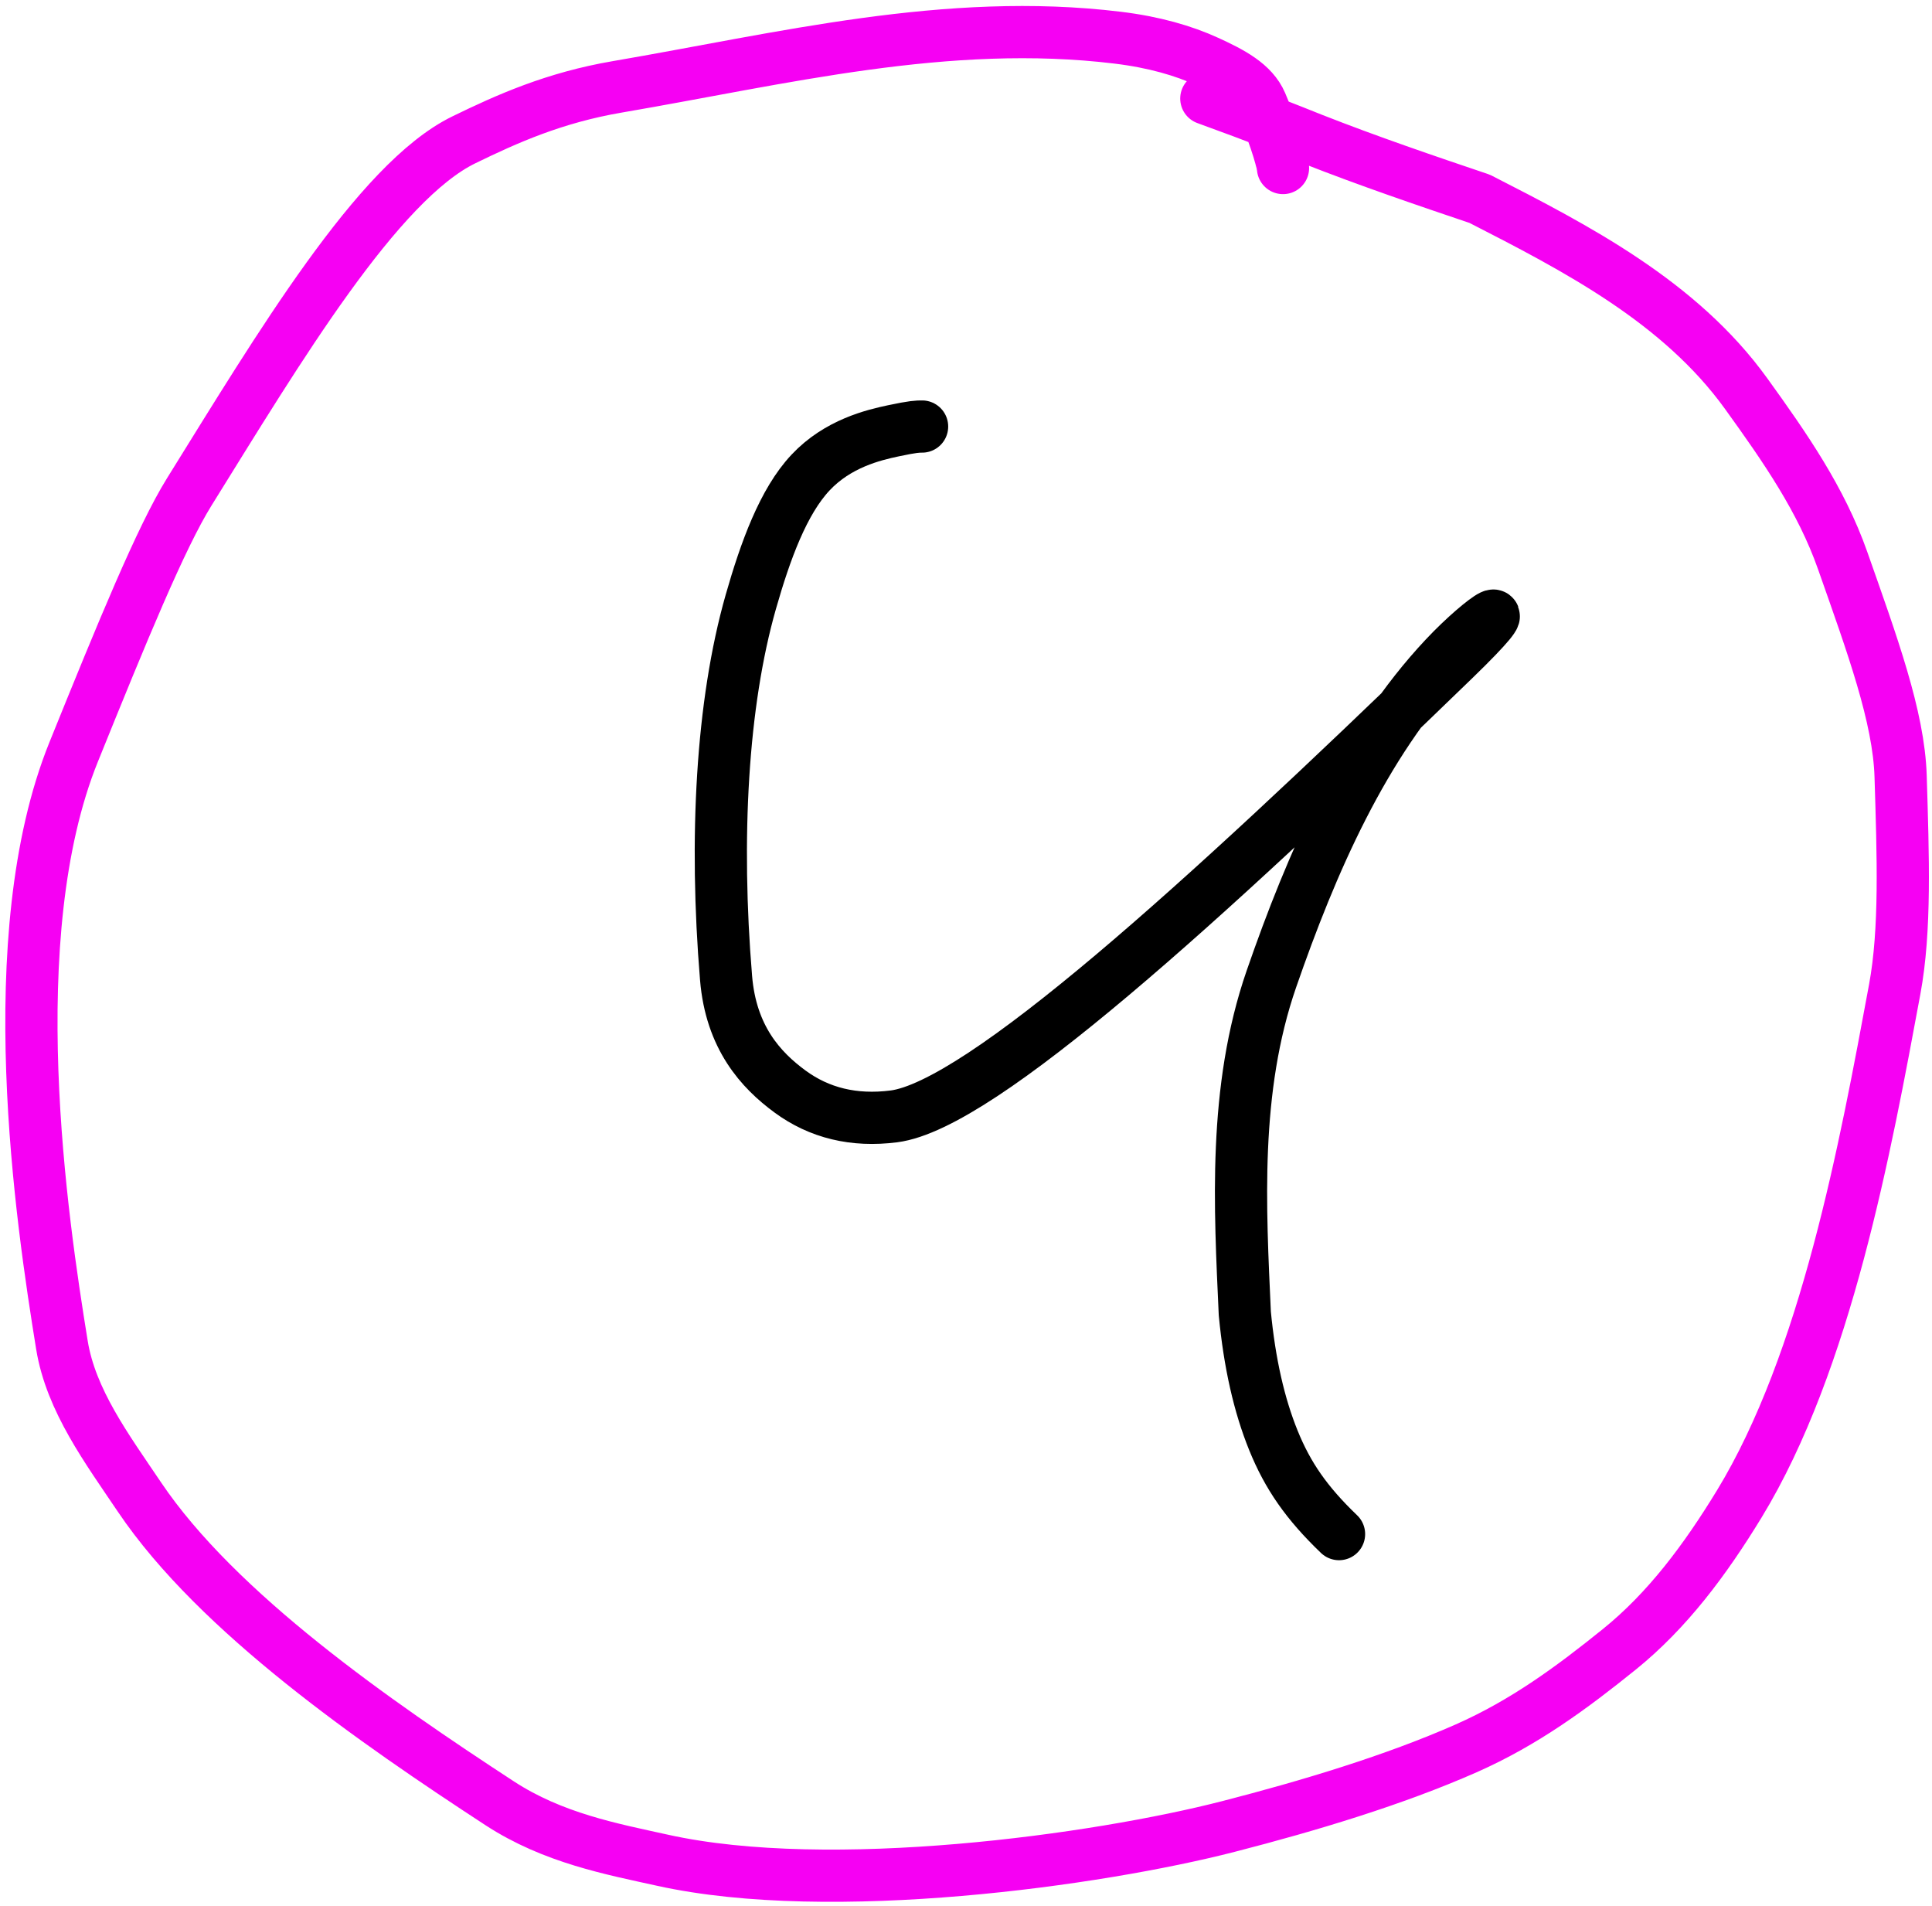 <?xml version="1.0" encoding="UTF-8"?> <svg xmlns="http://www.w3.org/2000/svg" width="74" height="73" viewBox="0 0 74 73" fill="none"><path d="M35.318 16.335C35.152 16.335 34.986 16.335 34.22 16.498C33.453 16.66 32.091 16.985 31.047 18.096C30.002 19.207 29.316 21.093 28.757 23.052C27.647 26.944 27.367 32.114 27.81 37.455C27.998 39.73 29.138 40.978 30.259 41.801C31.38 42.625 32.708 42.95 34.239 42.754C37.567 42.328 46.085 34.563 55.7 25.25C58.51 22.528 56.833 23.585 55.342 25.172C52.212 28.503 50.235 33.053 48.698 37.49C47.229 41.734 47.497 46.263 47.679 50.301C47.862 52.205 48.227 53.813 48.775 55.164C49.323 56.514 50.043 57.558 51.288 58.751" stroke="black" stroke-width="2" stroke-linecap="round" stroke-linejoin="round"></path><path d="M49.142 6.435C49.142 6.329 48.946 5.449 48.303 3.951C47.984 3.208 47.168 2.78 46.248 2.36C45.329 1.939 44.201 1.612 42.809 1.443C36.275 0.649 29.945 2.249 23.645 3.326C21.231 3.738 19.419 4.55 17.767 5.355C14.47 6.959 10.666 13.343 7.25 18.836C6.17 20.572 4.69 24.177 2.821 28.799C-0.034 35.86 1.602 46.763 2.372 51.51C2.716 53.63 4.099 55.488 5.342 57.333C8.335 61.773 14.383 65.955 19.137 69.059C21.185 70.396 23.439 70.813 25.385 71.243C31.822 72.664 42.043 71.237 47.046 69.95C50.152 69.151 53.403 68.172 56.156 66.957C58.398 65.967 60.217 64.62 62.022 63.165C63.864 61.68 65.314 59.734 66.615 57.601C69.947 52.138 71.454 43.918 72.573 37.881C72.993 35.61 72.893 32.803 72.798 29.727C72.728 27.455 71.713 24.694 70.576 21.463C69.755 19.132 68.38 17.153 66.88 15.073C64.346 11.558 60.38 9.507 56.676 7.614C54.625 6.922 52.42 6.172 50.271 5.327C49.251 4.921 48.372 4.561 46.205 3.774" stroke="#F600F3" stroke-width="2" stroke-linecap="round" stroke-linejoin="round"></path></svg> 